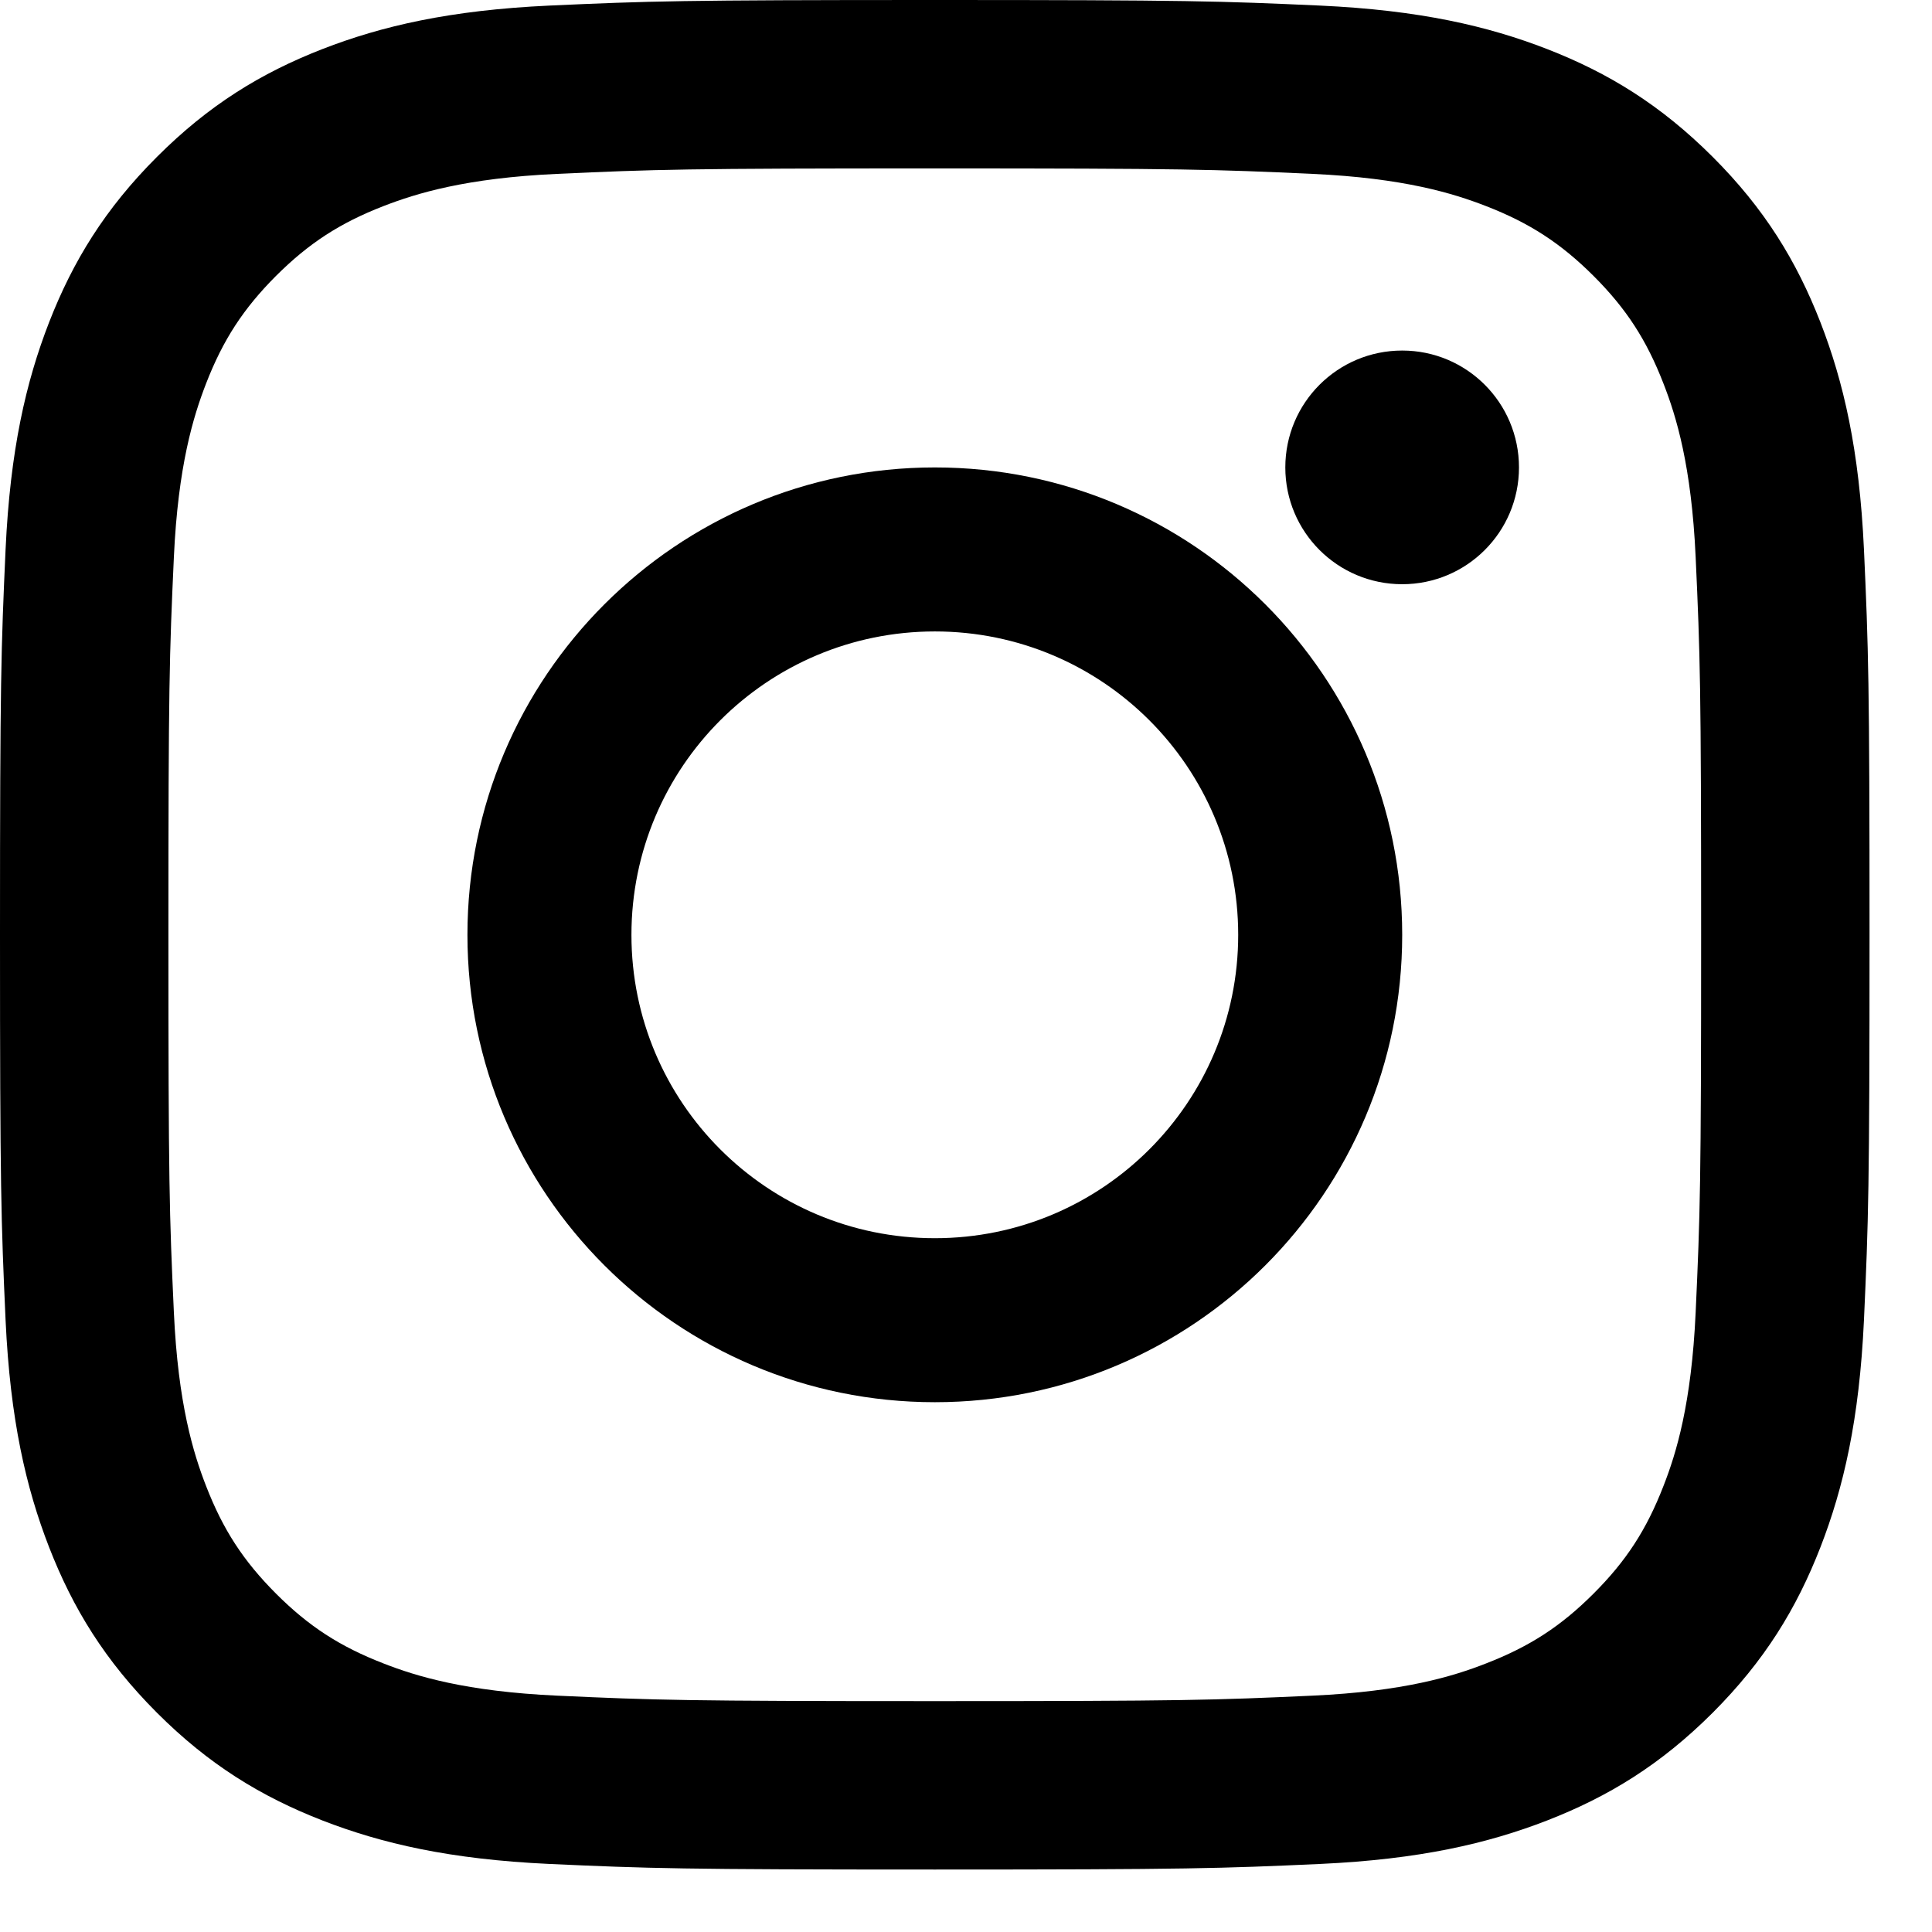 <?xml version="1.0" encoding="utf-8"?>
<svg width="18px" height="18px" viewBox="0 0 18 18" version="1.1" xmlns:xlink="http://www.w3.org/1999/xlink" xmlns="http://www.w3.org/2000/svg">
  <g id="Group-7">
    <path d="M8.709 0C6.344 0 6.047 0.01 5.118 0.052C4.191 0.095 3.558 0.242 3.004 0.457C2.432 0.68 1.946 0.978 1.462 1.462C0.978 1.946 0.68 2.432 0.457 3.004C0.242 3.558 0.095 4.191 0.052 5.118C0.01 6.047 0 6.344 0 8.709C0 11.074 0.01 11.371 0.052 12.3C0.095 13.227 0.242 13.86 0.457 14.414C0.68 14.987 0.978 15.472 1.462 15.957C1.946 16.441 2.432 16.738 3.004 16.961C3.558 17.176 4.191 17.323 5.118 17.366C6.047 17.408 6.344 17.418 8.709 17.418C11.074 17.418 11.371 17.408 12.3 17.366C13.227 17.323 13.86 17.176 14.414 16.961C14.987 16.738 15.472 16.441 15.957 15.957C16.441 15.472 16.738 14.987 16.961 14.414C17.176 13.86 17.323 13.227 17.366 12.3C17.408 11.371 17.418 11.074 17.418 8.709C17.418 6.344 17.408 6.047 17.366 5.118C17.323 4.191 17.176 3.558 16.961 3.004C16.738 2.432 16.441 1.946 15.957 1.462C15.472 0.978 14.987 0.68 14.414 0.457C13.86 0.242 13.227 0.095 12.3 0.052C11.371 0.01 11.074 0 8.709 0ZM8.709 1.569C11.034 1.569 11.31 1.578 12.228 1.62C13.078 1.659 13.539 1.801 13.845 1.92C14.252 2.078 14.542 2.267 14.847 2.571C15.152 2.876 15.34 3.166 15.498 3.573C15.618 3.88 15.759 4.341 15.798 5.19C15.84 6.108 15.849 6.384 15.849 8.709C15.849 11.034 15.84 11.31 15.798 12.228C15.759 13.078 15.618 13.539 15.498 13.845C15.34 14.252 15.152 14.542 14.847 14.847C14.542 15.152 14.252 15.34 13.845 15.498C13.539 15.618 13.078 15.759 12.228 15.798C11.31 15.84 11.035 15.849 8.709 15.849C6.384 15.849 6.108 15.84 5.19 15.798C4.341 15.759 3.88 15.618 3.573 15.498C3.166 15.34 2.876 15.152 2.571 14.847C2.267 14.542 2.078 14.252 1.92 13.845C1.801 13.539 1.659 13.078 1.62 12.228C1.578 11.31 1.569 11.034 1.569 8.709C1.569 6.384 1.578 6.108 1.62 5.19C1.659 4.341 1.801 3.88 1.92 3.573C2.078 3.166 2.267 2.876 2.571 2.571C2.876 2.267 3.166 2.078 3.573 1.92C3.88 1.801 4.341 1.659 5.19 1.62C6.108 1.578 6.384 1.569 8.709 1.569L8.709 1.569Z" id="Fill-1-Copy-2" fill="#000000" fill-rule="evenodd" stroke="none" />
    <path d="M4.355 7.181C2.793 7.181 1.528 5.916 1.528 4.355C1.528 2.793 2.793 1.528 4.355 1.528C5.916 1.528 7.181 2.793 7.181 4.355C7.181 5.916 5.916 7.181 4.355 7.181ZM4.355 0C1.95 0 0 1.95 0 4.355C0 6.76 1.95 8.709 4.355 8.709C6.76 8.709 8.709 6.76 8.709 4.355C8.709 1.95 6.76 0 4.355 0L4.355 0Z" transform="translate(4.355 4.355)" id="Fill-4-Copy" fill="#000000" fill-rule="evenodd" stroke="none" />
    <path d="M2.177 1.089C2.177 1.69 1.69 2.177 1.089 2.177C0.487 2.177 0 1.69 0 1.089C0 0.487 0.487 0 1.089 0C1.69 0 2.177 0.487 2.177 1.089" transform="translate(11.975 3.266)" id="Fill-5-Copy" fill="#000000" fill-rule="evenodd" stroke="none" />
  </g>
</svg>